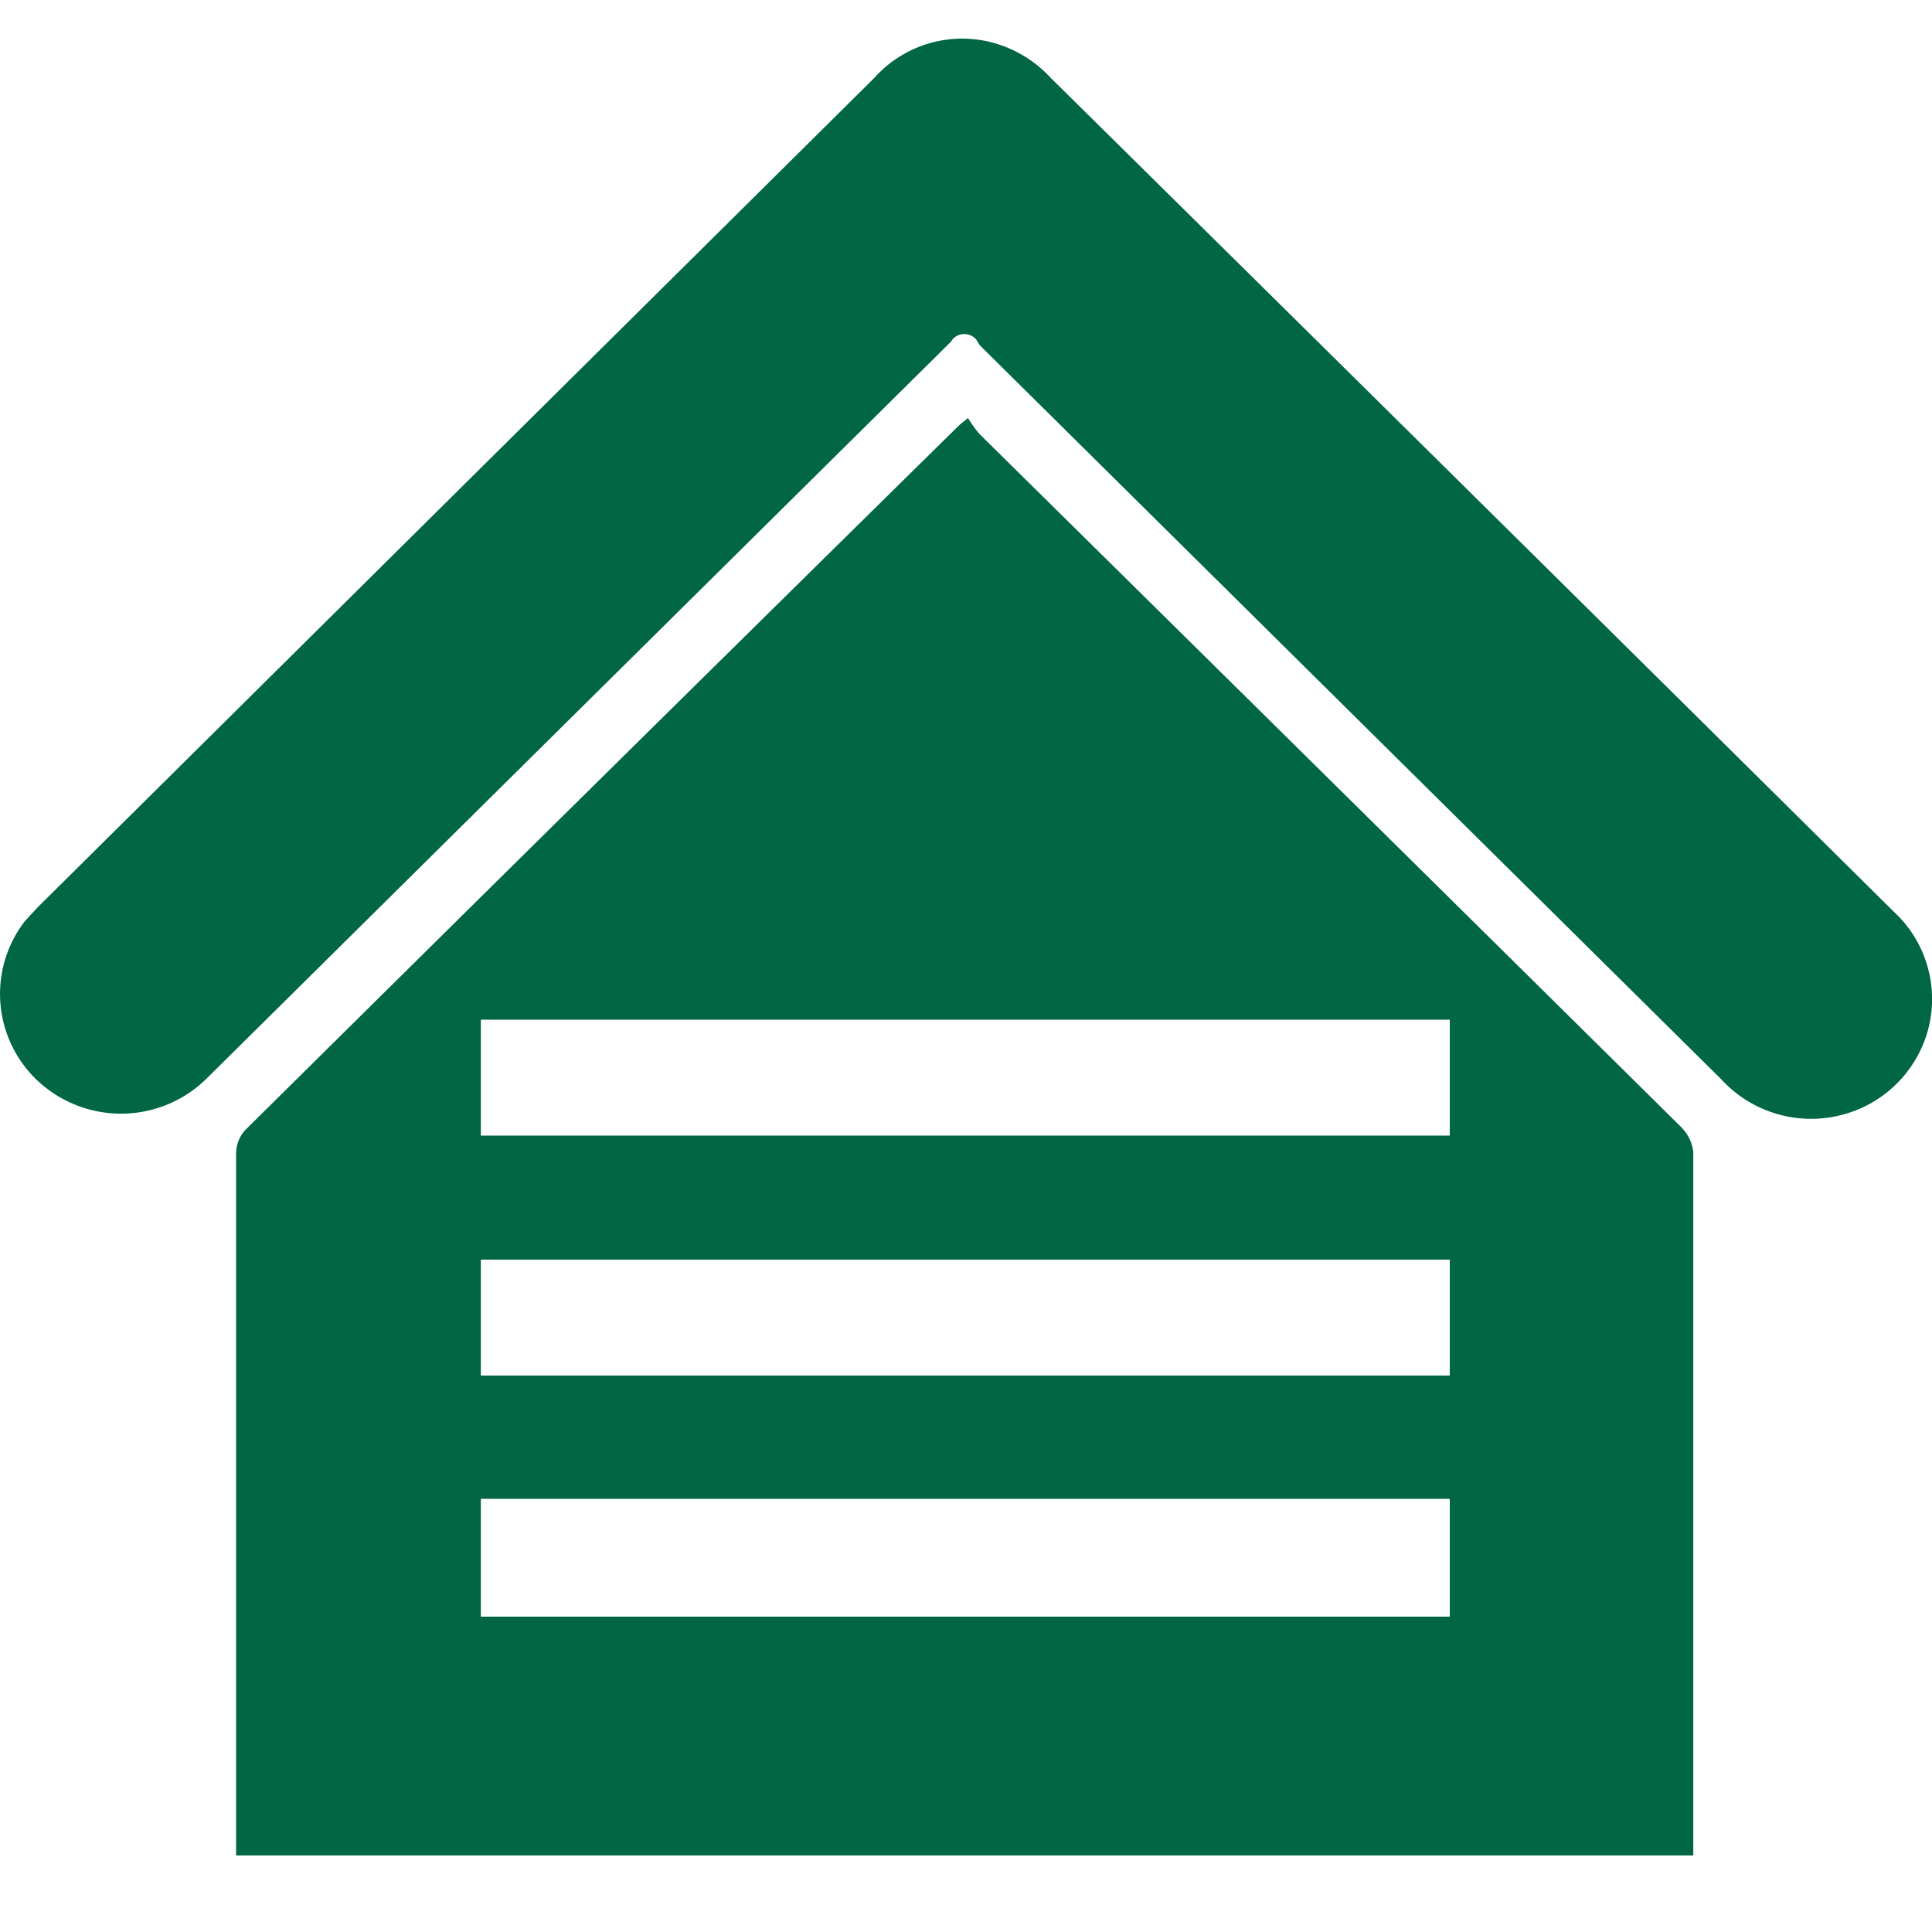 <svg xmlns="http://www.w3.org/2000/svg" width="50" height="50"><defs><clipPath id="a"><path d="M0 0h50v50H0z"/></clipPath></defs><g data-name="Artboard – 1"><g data-name="Asset 21" clip-path="url(#a)"><g data-name="Layer 1" fill="#006643"><path data-name="Path 10" d="M25.052 10.819a3.3 3.3 0 00.294.41q9.122 9 18.142 17.92a1.1 1.1 0 01.334.66v18.21H6.11v-18.15a.923.923 0 01.223-.61q9.243-9.15 18.507-18.27zm12.468 15.57H12.444v3H37.52zm0 12.4H12.444v3.05H37.52zm0-6.19H12.444v3H37.52z"/><path data-name="Path 11" d="M25.264 8.786a.407.407 0 00-.616 0 .391.391 0 01-.081.1l-19.193 19a3.155 3.155 0 01-4.291.18 3.078 3.078 0 01-.436-4.23l.333-.36 21.647-21.46a3.052 3.052 0 013.475-.77 3.141 3.141 0 011.091.77q10.91 10.77 21.809 21.57a3.08 3.08 0 01.9 3.049 3.116 3.116 0 01-2.284 2.23 3.151 3.151 0 01-3.068-.929l-19.193-19z"/></g></g></g></svg>